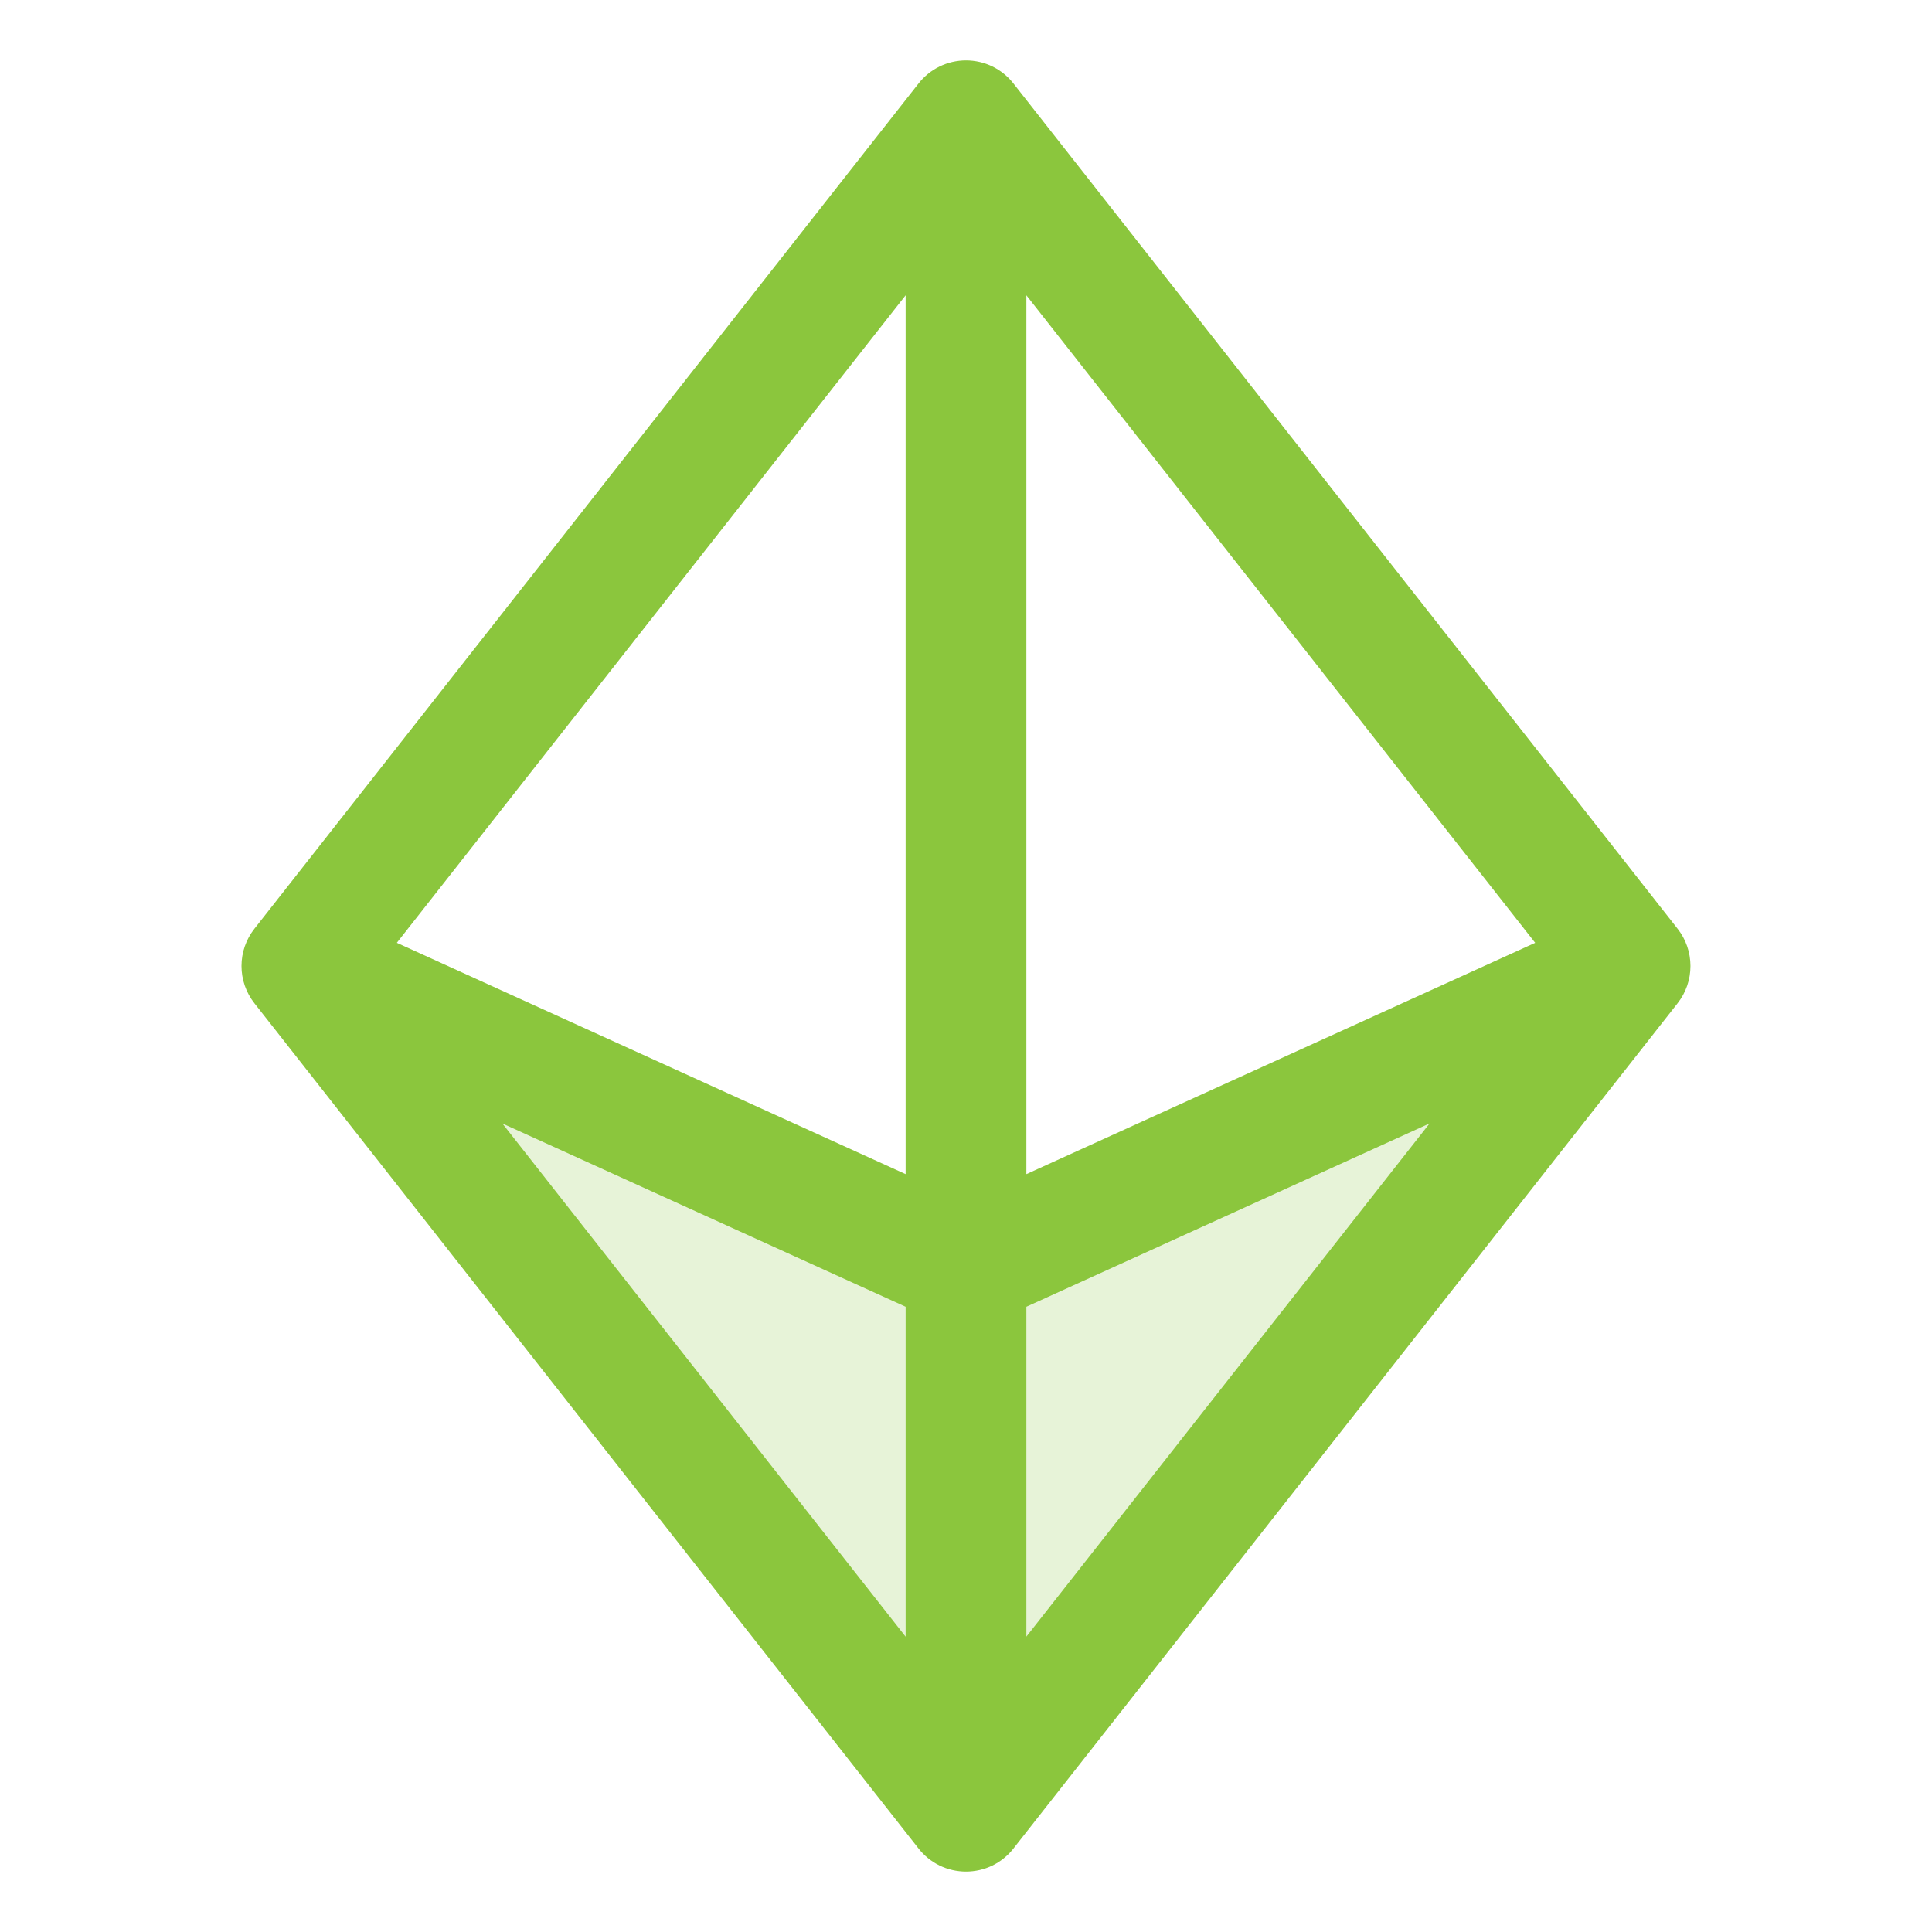 <svg width="48" height="48" viewBox="0 0 48 48" fill="none" xmlns="http://www.w3.org/2000/svg">
<path opacity="0.2" d="M40.5 24L24 45L7.5 24L24 31.5L40.5 24Z" fill="#8BC63D"/>
<path d="M41.679 23.074L25.179 2.074C25.039 1.895 24.86 1.751 24.656 1.651C24.451 1.552 24.227 1.501 24 1.501C23.773 1.501 23.549 1.552 23.344 1.651C23.14 1.751 22.961 1.895 22.821 2.074L6.321 23.074C6.113 23.338 6 23.664 6 24C6 24.336 6.113 24.662 6.321 24.926L22.821 45.926C22.961 46.105 23.14 46.249 23.344 46.349C23.549 46.448 23.773 46.499 24 46.499C24.227 46.499 24.451 46.448 24.656 46.349C24.86 46.249 25.039 46.105 25.179 45.926L41.679 24.926C41.887 24.662 41.999 24.336 41.999 24C41.999 23.664 41.887 23.338 41.679 23.074ZM25.5 7.337L38.141 23.424L25.5 29.171V7.337ZM22.5 29.171L9.859 23.424L22.5 7.337V29.171ZM22.5 32.466V40.663L12.482 27.913L22.5 32.466ZM25.5 32.466L35.518 27.911L25.5 40.661V32.466Z" fill="#8BC63D"/>
</svg>
